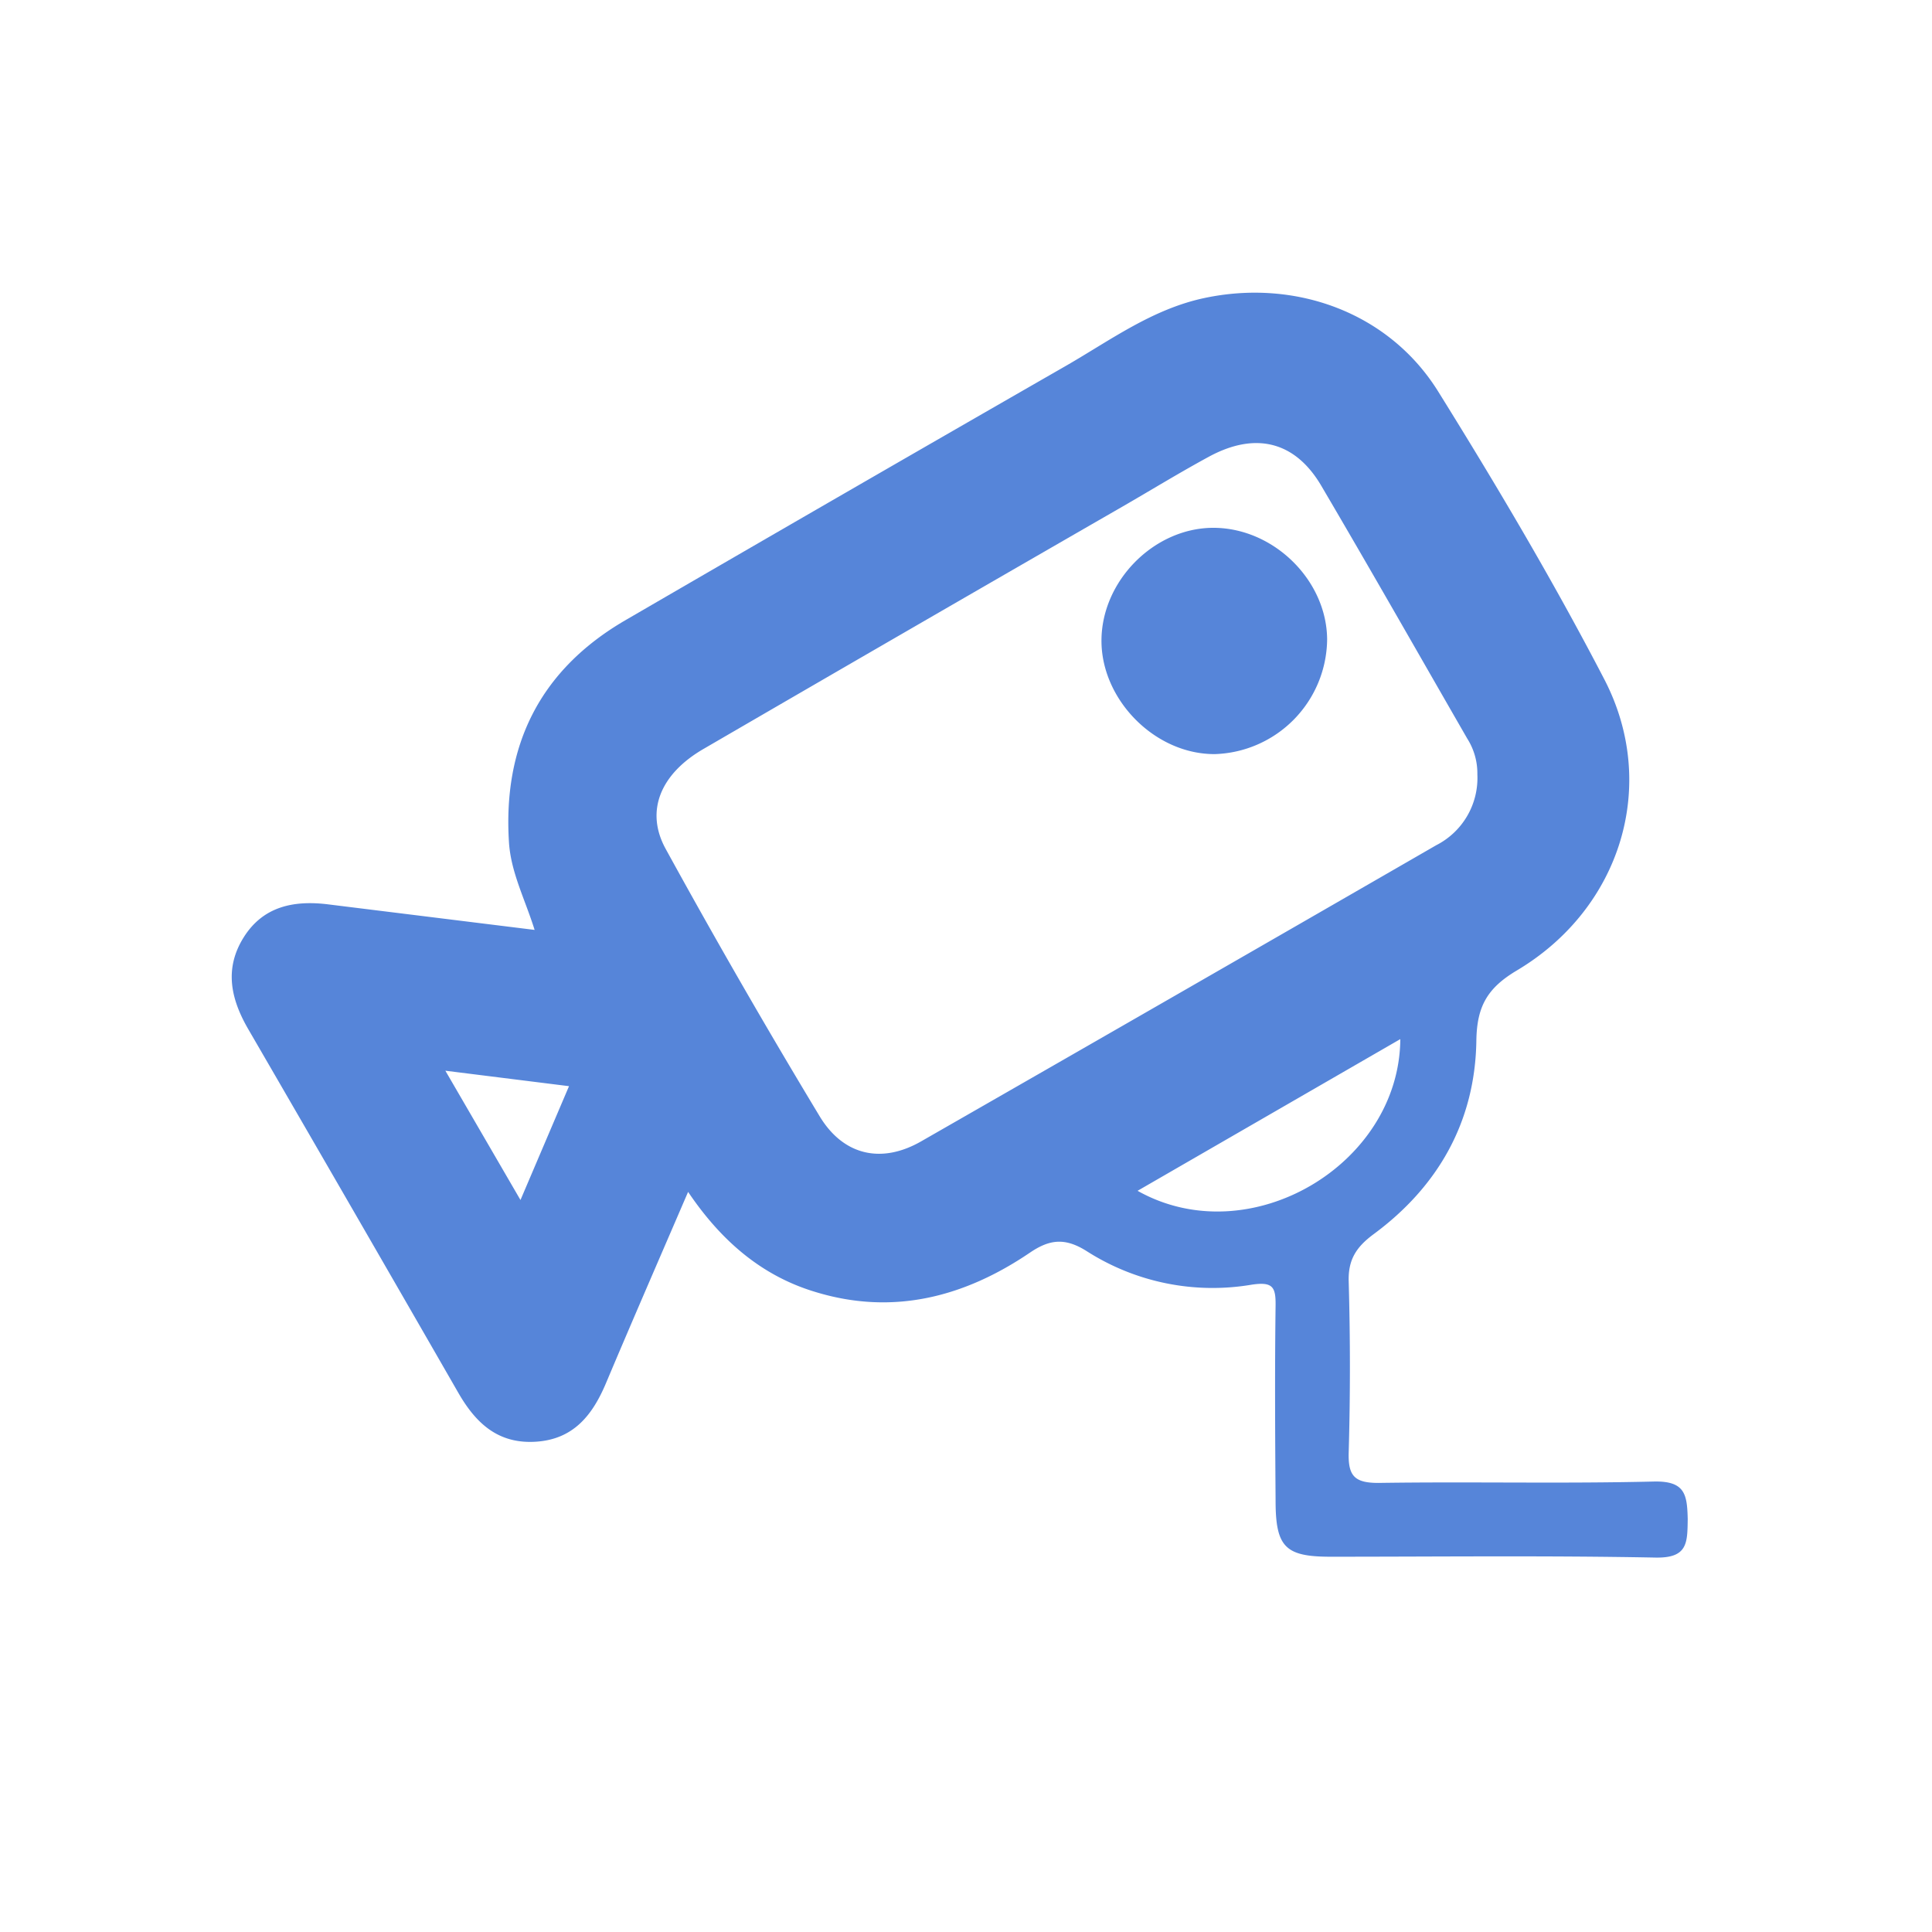 <svg id="圖層_1" data-name="圖層 1" xmlns="http://www.w3.org/2000/svg" viewBox="0 0 250 250"><defs><style>.cls-1{fill:#5685d9;}</style></defs><path class="cls-1" d="M156.83,68.3c-7.6.11-14.29,6.93-14.3,14.6s6.94,14.73,14.69,14.68a15,15,0,0,0,14.51-14.86C171.67,75,164.68,68.2,156.83,68.3Z"/><path class="cls-1" d="M214,191.71c-11.87.29-23.75,0-35.63.18-3.09,0-3.93-.9-3.85-3.92.21-7.38.21-14.78,0-22.16-.08-2.83,1-4.44,3.16-6.06,8.42-6.19,13.21-14.63,13.36-25.1.07-4.44,1.42-6.8,5.25-9.08,13.44-8,18.41-24,11.3-37.68C201,75.2,193.67,62.82,186.1,50.66c-6.36-10.22-18.46-14.61-30.28-12.09C149.12,40,143.72,44,138,47.3q-28.62,16.43-57.15,33C69.9,86.7,65.06,96.42,65.86,109c.25,3.88,2.06,7.32,3.32,11.33l-26.67-3.3c-4.47-.56-8.47.23-11,4.3s-1.62,8,.63,11.87q13.62,23.47,27.15,47c2.25,3.92,5.11,6.65,10,6.36s7.36-3.41,9.11-7.55c3.42-8.11,6.94-16.19,10.64-24.78,4.28,6.34,9.57,10.93,16.64,13,10,3,19.19.57,27.61-5.15,2.58-1.75,4.59-1.94,7.41-.13a30.24,30.24,0,0,0,21.25,4.29c2.77-.42,3.14.31,3.11,2.71-.11,8.41-.06,16.81,0,25.22,0,6,1.24,7.25,7,7.27,14.06,0,28.11-.16,42.16.11,4.21.08,4.12-1.94,4.17-5C218.31,193.39,218.06,191.62,214,191.71ZM67.35,155.28l-9.72-16.73,16,2Zm51.9-7.62c-5.19,3-10.13,1.85-13.19-3.22q-10.31-17.08-19.92-34.59c-2.71-4.93-.65-9.77,5-13q27-15.69,54.08-31.28c3.76-2.17,7.46-4.44,11.28-6.51,6-3.22,11.11-1.93,14.48,3.81,6.38,10.85,12.6,21.79,18.88,32.7a8.39,8.39,0,0,1,1.31,4.64,9.76,9.76,0,0,1-5.32,9.16Q152.57,128.57,119.25,147.66Zm27.95,6.43,34-19.63C181.08,150.75,161.66,162.22,147.2,154.09Z"/></svg>